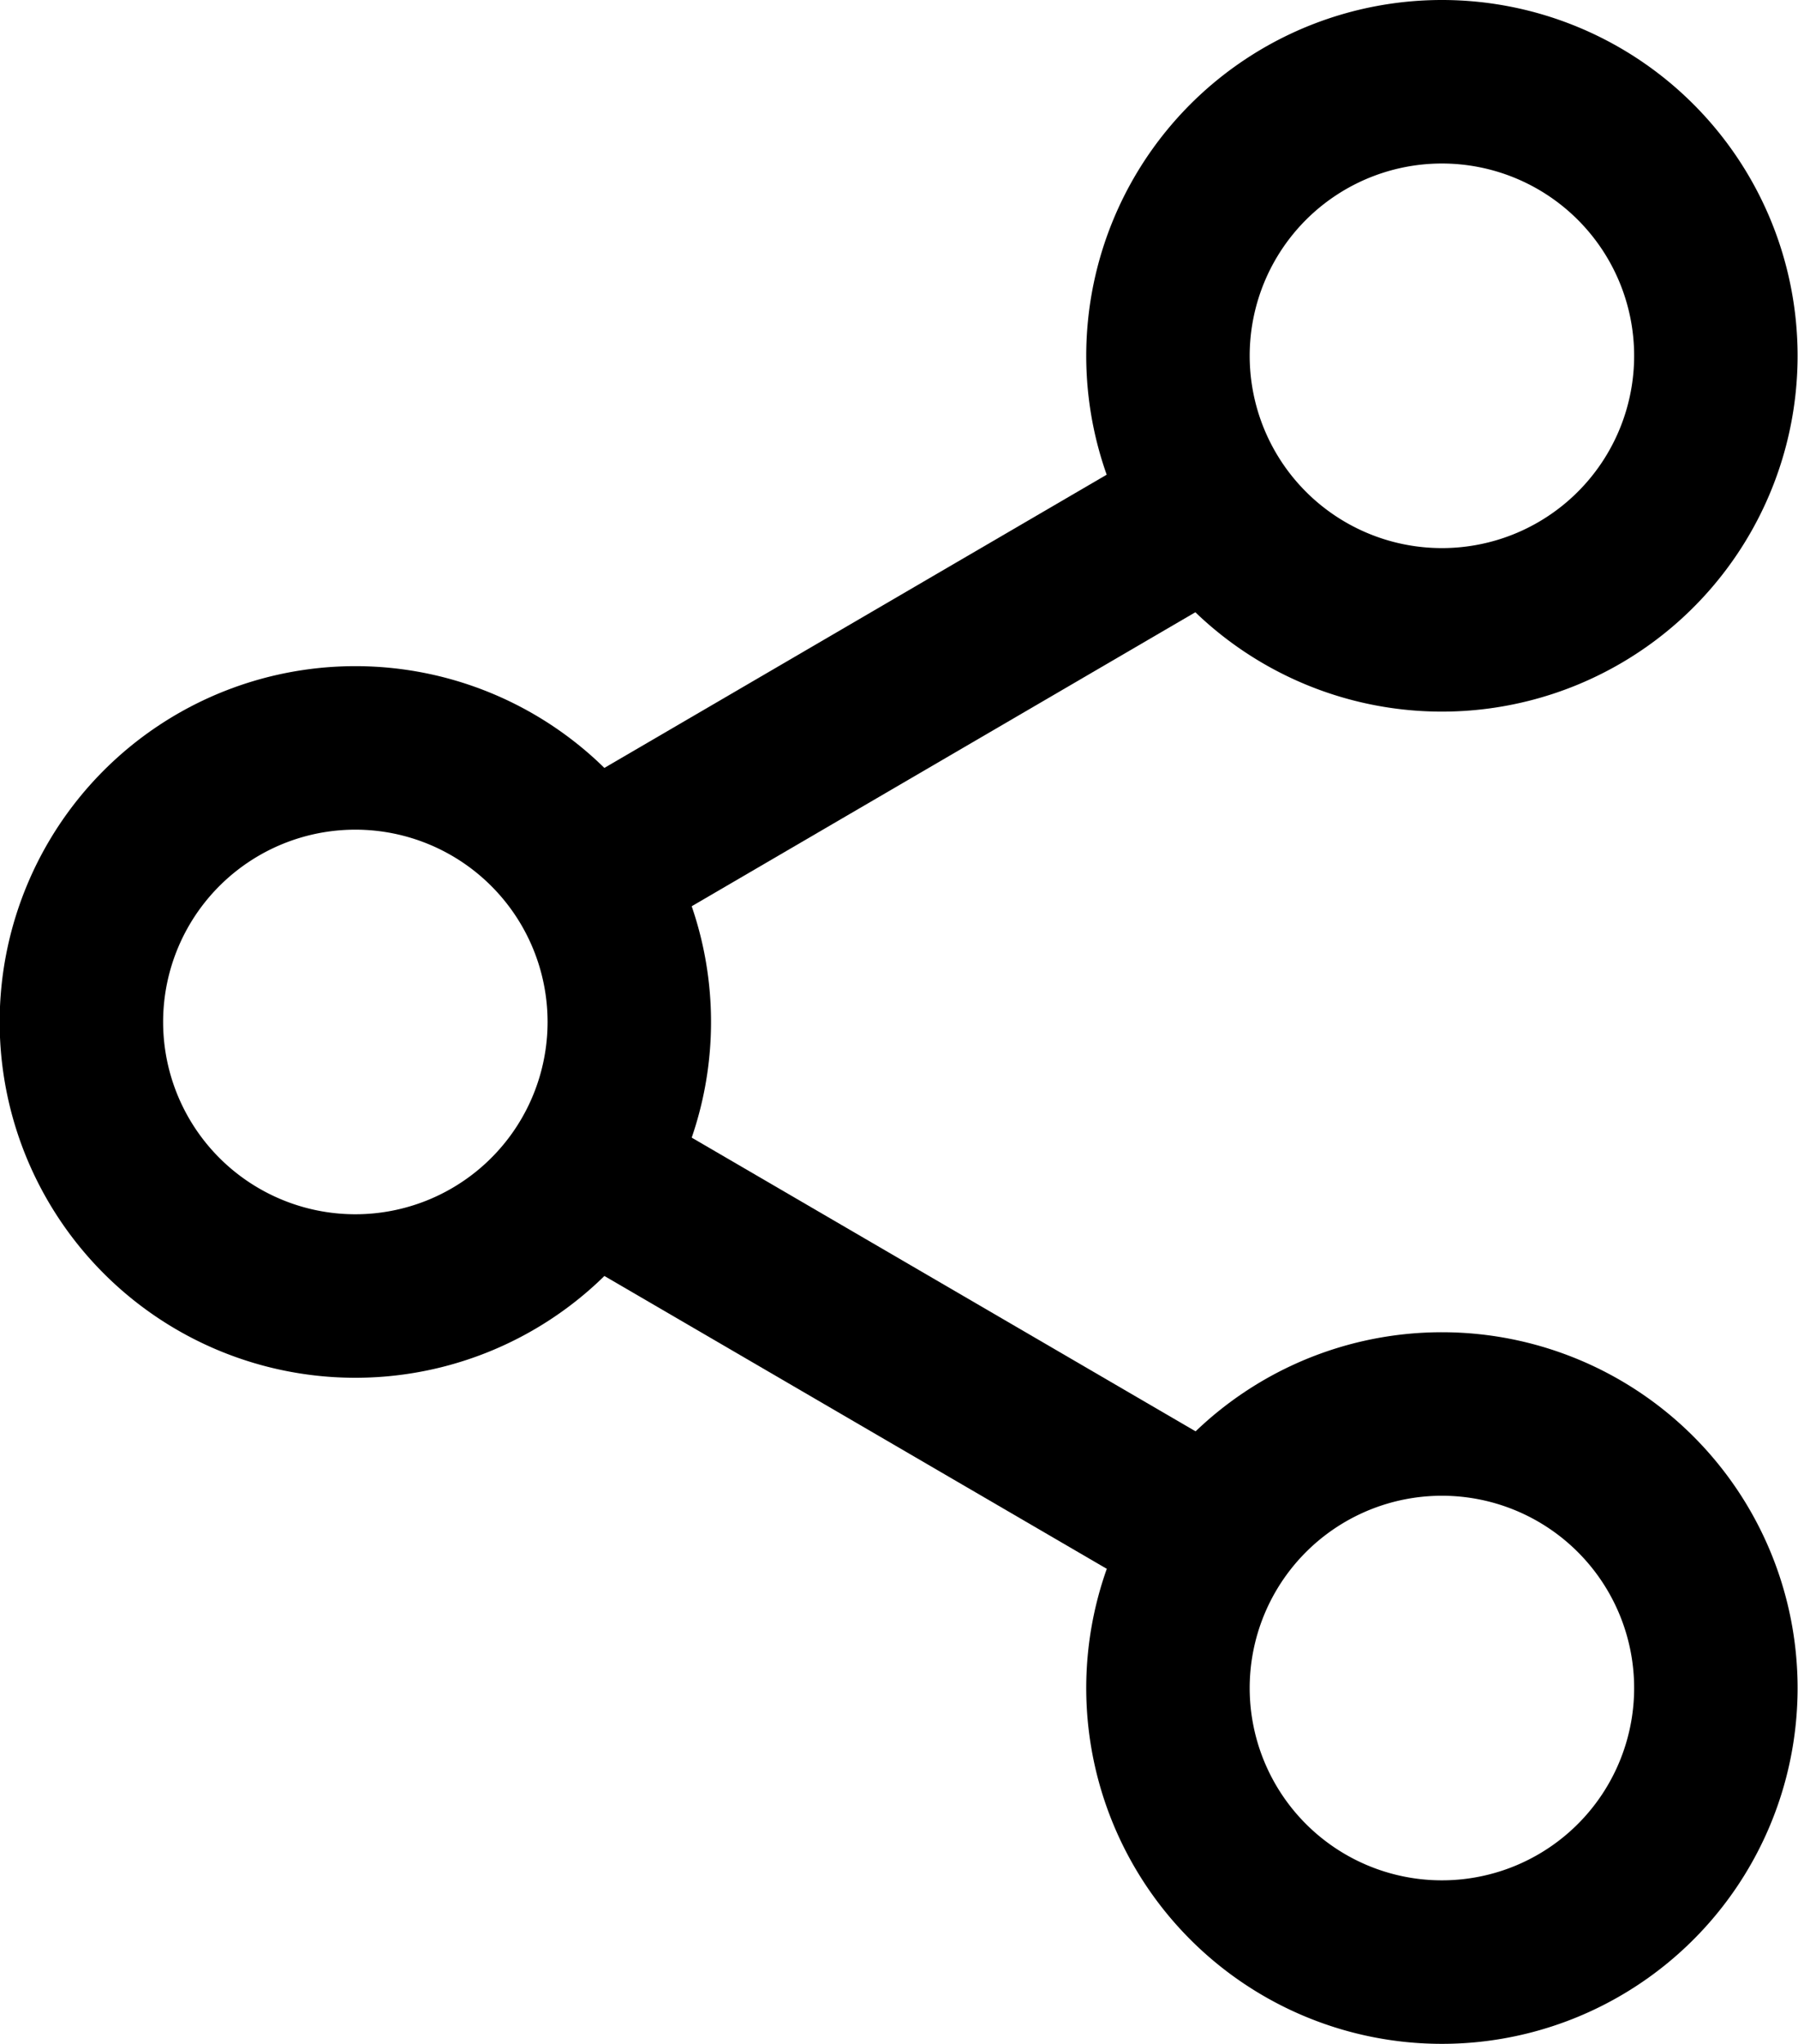 <svg xmlns="http://www.w3.org/2000/svg" width="22" height="25" viewBox="0 0 22 25">
  <g id="Group_85" data-name="Group 85" transform="translate(-244.829 -34.652)">
    <g id="Icon_feather-share-2" data-name="Icon feather-share-2" transform="translate(245.829 35.652)">
      <path id="Path_9" data-name="Path 9" d="M29.2,6.352A3.352,3.352,0,1,1,25.852,3,3.352,3.352,0,0,1,29.2,6.352Z" transform="translate(-9.205 -3)" fill="none" stroke="#000" stroke-linecap="round" stroke-linejoin="round" stroke-width="2"/>
      <path id="Path_10" data-name="Path 10" d="M11.2,16.852A3.352,3.352,0,1,1,7.852,13.5,3.352,3.352,0,0,1,11.2,16.852Z" transform="translate(-4.5 -5.352)" fill="none" stroke="#000" stroke-linecap="round" stroke-linejoin="round" stroke-width="2"/>
      <path id="Path_11" data-name="Path 11" d="M29.2,27.352A3.352,3.352,0,1,1,25.852,24,3.352,3.352,0,0,1,29.2,27.352Z" transform="translate(-9.205 -7.705)" fill="none" stroke="#000" stroke-linecap="round" stroke-linejoin="round" stroke-width="2"/>
      <path id="Path_12" data-name="Path 12" d="M12.885,20.265l7.632,4.447" transform="translate(-6.695 -6.935)" fill="none" stroke="#000" stroke-linecap="round" stroke-linejoin="round" stroke-width="2"/>
      <path id="Path_13" data-name="Path 13" d="M20.506,9.765l-7.621,4.447" transform="translate(-6.695 -4.542)" fill="none" stroke="#000" stroke-linecap="round" stroke-linejoin="round" stroke-width="2"/>
    </g>
  </g>
</svg>

